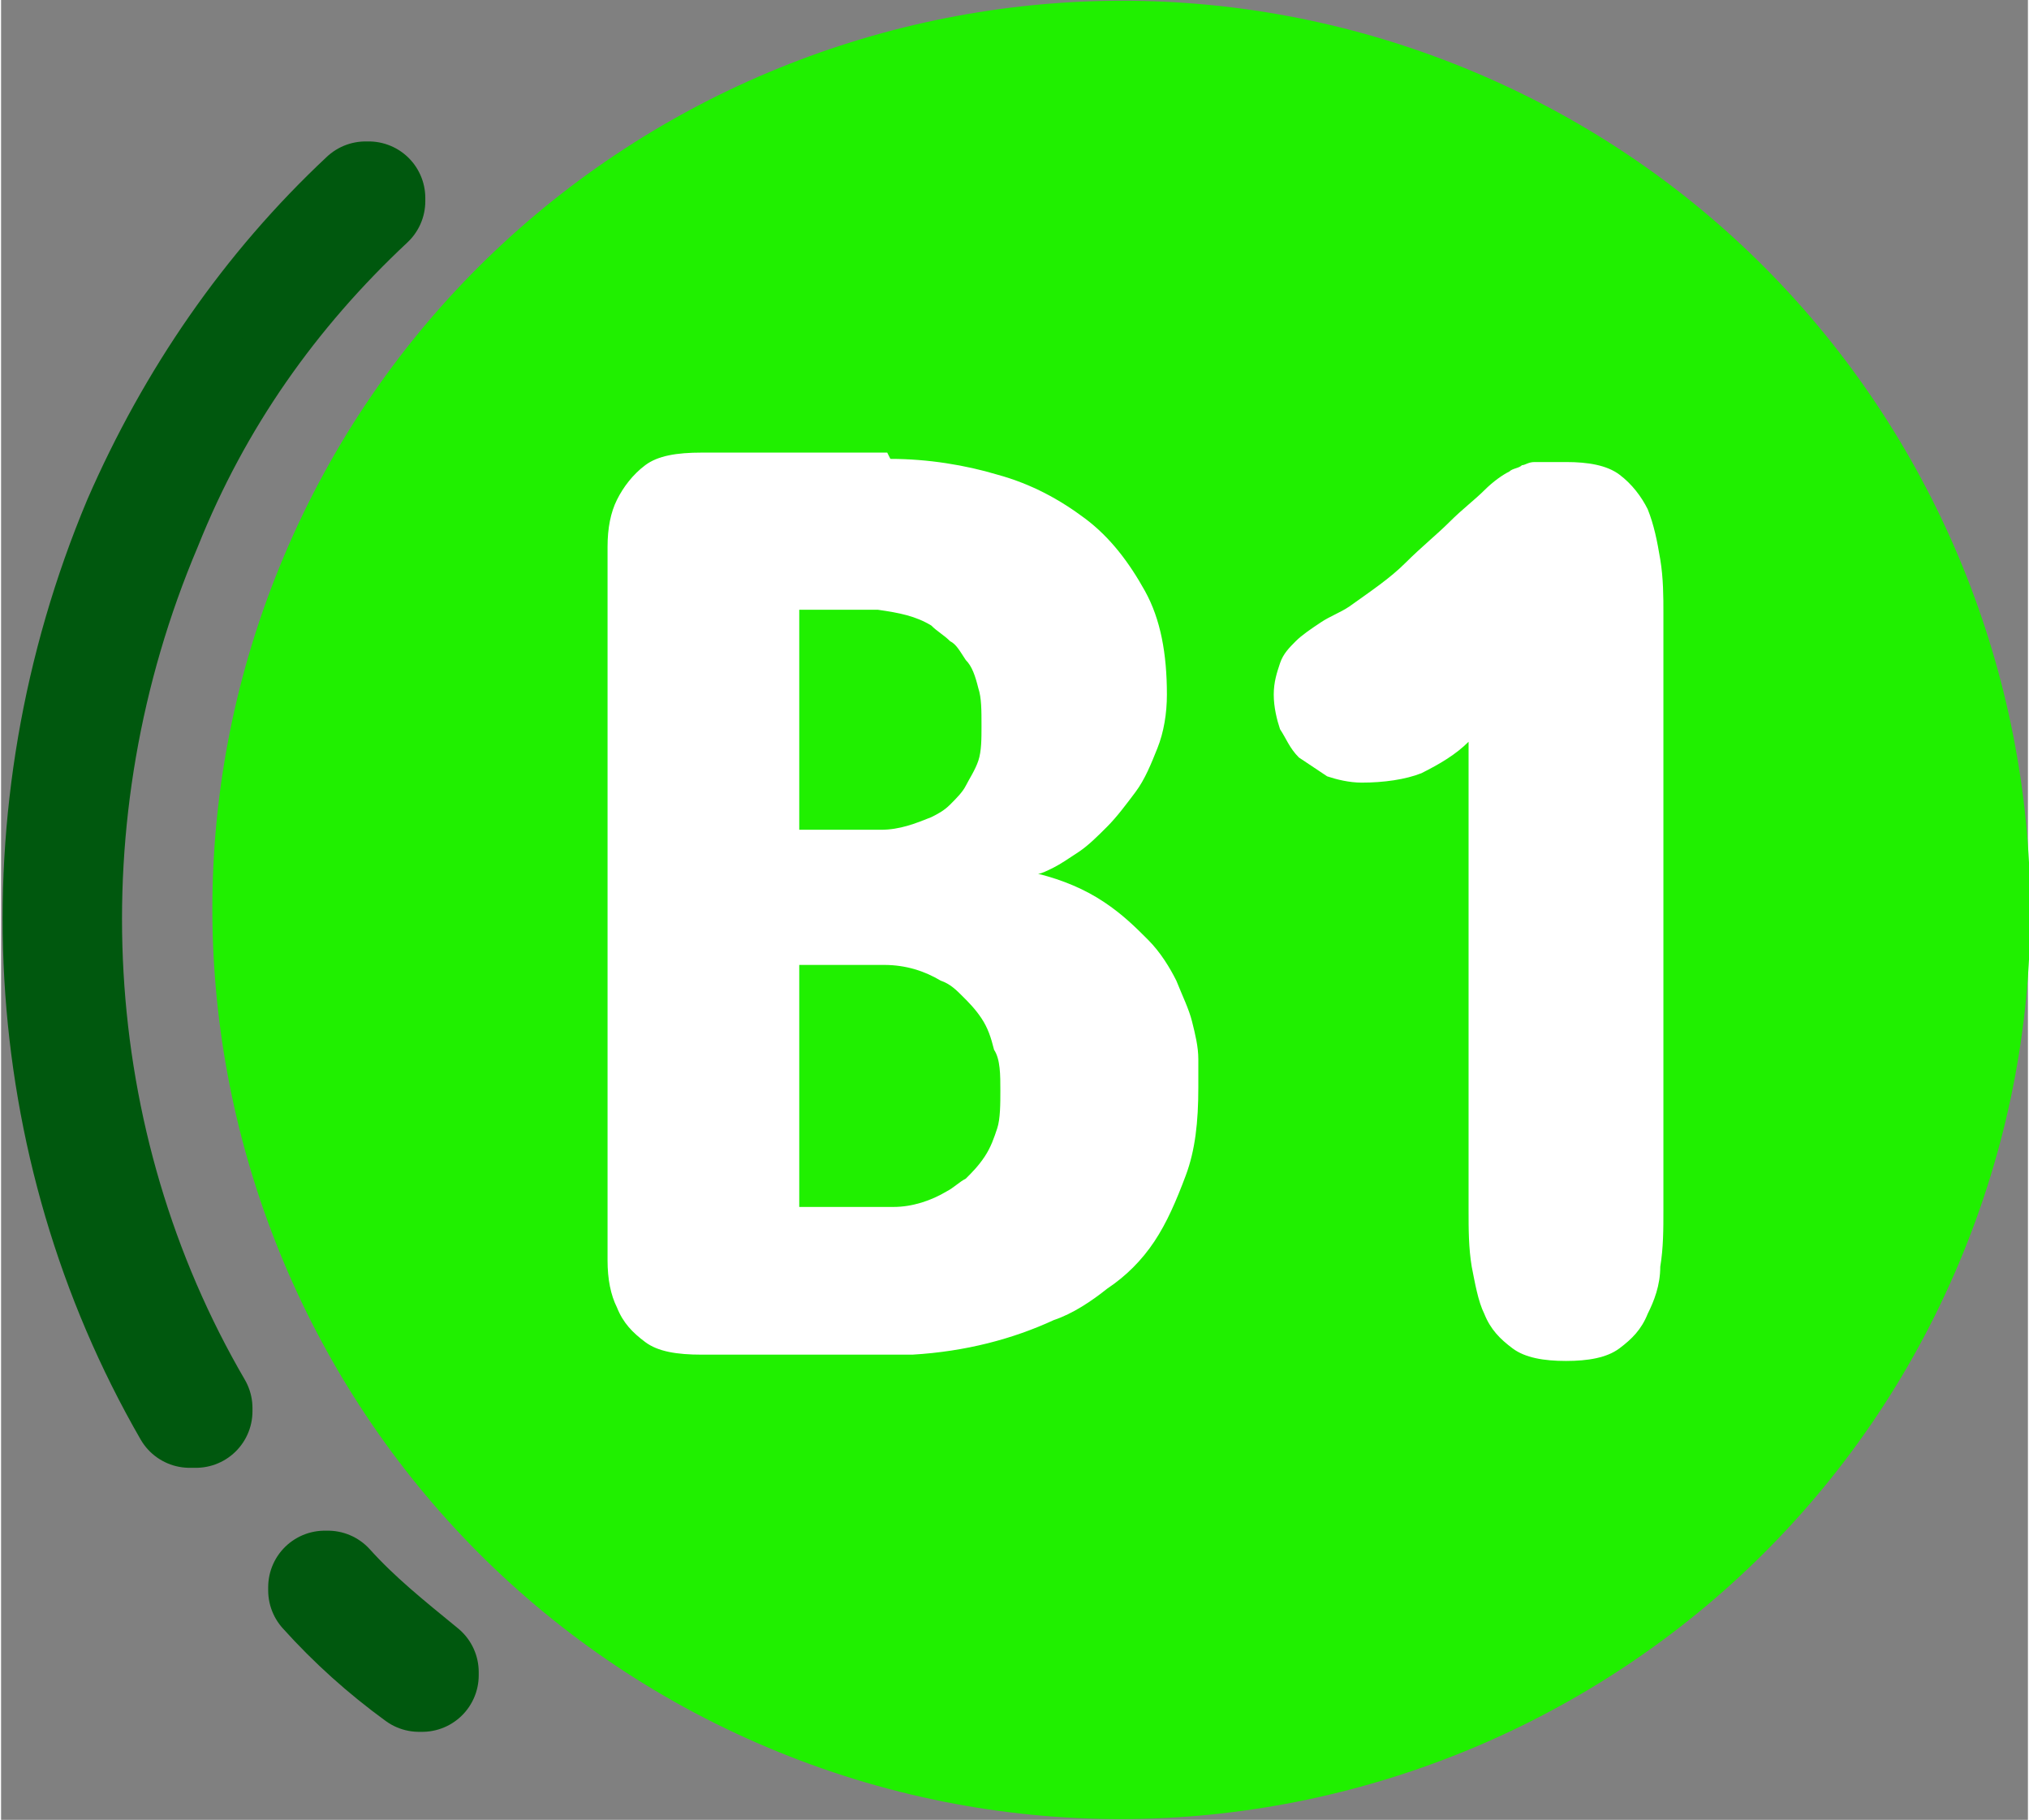 <?xml version="1.0" encoding="UTF-8"?>
<!DOCTYPE svg PUBLIC "-//W3C//DTD SVG 1.1//EN" "http://www.w3.org/Graphics/SVG/1.1/DTD/svg11.dtd">
<!-- Creator: CorelDRAW 2020 (64-Bit) -->
<svg xmlns="http://www.w3.org/2000/svg" xml:space="preserve" width="5.18mm" height="4.645mm" version="1.1" style="shape-rendering:geometricPrecision; text-rendering:geometricPrecision; image-rendering:optimizeQuality; fill-rule:evenodd; clip-rule:evenodd"
viewBox="0 0 6.45 5.79"
 xmlns:xlink="http://www.w3.org/1999/xlink"
 xmlns:xodm="http://www.corel.com/coreldraw/odm/2003">
 <rect x="0" y="0" width="6.45" height="5.79" fill="#808080" stroke="none"/>
 <defs>
  <style type="text/css">
   <![CDATA[
    .str0 {stroke:#00580E;stroke-width:0.36;stroke-linecap:round;stroke-linejoin:round;stroke-miterlimit:10}
    .fil1 {fill:none;fill-rule:nonzero}
    .fil0 {fill:#20F000}
    .fil2 {fill:#00580E;fill-rule:nonzero}
    .fil3 {fill:white;fill-rule:nonzero}
   ]]>
  </style>
 </defs>
 <g id="Capa_x0020_1">
  <path class="fil0" d="M0.9 1.77c0.62,-1.47 2.32,-2.16 3.79,-1.54 1.47,0.62 2.16,2.32 1.54,3.79 -0.62,1.47 -2.32,2.16 -3.79,1.54 -1.47,-0.62 -2.16,-2.32 -1.54,-3.79z"/>
  <g>
   <path class="fil1 str0" d="M1.34 5.33c-0,0 -0,0 -0,0 -0,0 -0.01,0 -0.01,0 -0.11,-0.08 -0.21,-0.17 -0.3,-0.27 -0,-0 -0,-0.01 0,-0.01 0,-0 0.01,-0 0.01,0 0.09,0.1 0.19,0.18 0.3,0.27 0,0 0,0.01 0,0.01z"/>
   <path id="1" class="fil2" d="M1.34 5.33c-0,0 -0,0 -0,0 -0,0 -0.01,0 -0.01,0 -0.11,-0.08 -0.21,-0.17 -0.3,-0.27 -0,-0 -0,-0.01 0,-0.01 0,-0 0.01,-0 0.01,0 0.09,0.1 0.19,0.18 0.3,0.27 0,0 0,0.01 0,0.01z"/>
  </g>
  <g>
   <path class="fil1 str0" d="M0.61 4.49c-0,0 -0,0 -0,0 -0,0 -0.01,0 -0.01,-0 -0.49,-0.85 -0.55,-1.9 -0.16,-2.83 0.17,-0.39 0.41,-0.74 0.72,-1.03 0,-0 0.01,-0 0.01,0 0,0 0,0.01 -0,0.01 -0.31,0.29 -0.55,0.63 -0.71,1.03 -0.39,0.92 -0.33,1.97 0.16,2.81 0,0 0,0 0,0.01z"/>
   <path id="1" class="fil2" d="M0.61 4.49c-0,0 -0,0 -0,0 -0,0 -0.01,0 -0.01,-0 -0.49,-0.85 -0.55,-1.9 -0.16,-2.83 0.17,-0.39 0.41,-0.74 0.72,-1.03 0,-0 0.01,-0 0.01,0 0,0 0,0.01 -0,0.01 -0.31,0.29 -0.55,0.63 -0.71,1.03 -0.39,0.92 -0.33,1.97 0.16,2.81 0,0 0,0 0,0.01z"/>
  </g>
  <path class="fil3" d="M2.83 1.46c0.12,0 0.24,0.02 0.34,0.05 0.11,0.03 0.2,0.08 0.28,0.14 0.08,0.06 0.14,0.14 0.19,0.23 0.05,0.09 0.07,0.2 0.07,0.33 0,0.06 -0.01,0.12 -0.03,0.17 -0.02,0.05 -0.04,0.1 -0.07,0.14 -0.03,0.04 -0.06,0.08 -0.09,0.11 -0.03,0.03 -0.06,0.06 -0.09,0.08 -0.03,0.02 -0.06,0.04 -0.08,0.05 -0.02,0.01 -0.04,0.02 -0.05,0.02 0.08,0.02 0.15,0.05 0.21,0.09 0.06,0.04 0.1,0.08 0.14,0.12 0.04,0.04 0.07,0.09 0.09,0.13 0.02,0.05 0.04,0.09 0.05,0.13 0.01,0.04 0.02,0.08 0.02,0.12 0,0.04 0,0.07 0,0.09 0,0.11 -0.01,0.2 -0.04,0.28 -0.03,0.08 -0.06,0.15 -0.1,0.21 -0.04,0.06 -0.09,0.11 -0.15,0.15 -0.05,0.04 -0.11,0.08 -0.17,0.1 -0.13,0.06 -0.28,0.1 -0.45,0.11l-0.67 0c-0.08,0 -0.14,-0.01 -0.18,-0.04 -0.04,-0.03 -0.07,-0.06 -0.09,-0.11 -0.02,-0.04 -0.03,-0.09 -0.03,-0.15 -0,-0.06 -0,-0.11 -0,-0.17l0 -1.93c0,-0.06 0,-0.12 0,-0.17 0,-0.06 0.01,-0.11 0.03,-0.15 0.02,-0.04 0.05,-0.08 0.09,-0.11 0.04,-0.03 0.1,-0.04 0.18,-0.04l0.59 0zm-0.29 1.61l0 0.77 0.3 0c0.06,-0 0.12,-0.02 0.17,-0.05 0.02,-0.01 0.04,-0.03 0.06,-0.04 0.02,-0.02 0.04,-0.04 0.06,-0.07 0.02,-0.03 0.03,-0.06 0.04,-0.09 0.01,-0.03 0.01,-0.08 0.01,-0.12 0,-0.05 -0,-0.1 -0.02,-0.13 -0.01,-0.04 -0.02,-0.07 -0.04,-0.1 -0.02,-0.03 -0.04,-0.05 -0.06,-0.07 -0.02,-0.02 -0.04,-0.04 -0.07,-0.05 -0.05,-0.03 -0.11,-0.05 -0.18,-0.05l-0.28 0zm0 -1.13l0 0.7 0.26 0c0.06,-0 0.11,-0.02 0.16,-0.04 0.02,-0.01 0.04,-0.02 0.06,-0.04 0.02,-0.02 0.04,-0.04 0.05,-0.06 0.01,-0.02 0.03,-0.05 0.04,-0.08 0.01,-0.03 0.01,-0.07 0.01,-0.11 0,-0.05 -0,-0.09 -0.01,-0.12 -0.01,-0.04 -0.02,-0.07 -0.04,-0.09 -0.02,-0.03 -0.03,-0.05 -0.05,-0.06 -0.02,-0.02 -0.04,-0.03 -0.06,-0.05 -0.05,-0.03 -0.1,-0.04 -0.17,-0.05l-0.25 0zm2.13 0.42c-0.04,0.04 -0.09,0.07 -0.15,0.1 -0.05,0.02 -0.12,0.03 -0.19,0.03 -0.04,0 -0.08,-0.01 -0.11,-0.02 -0.03,-0.02 -0.06,-0.04 -0.09,-0.06 -0.03,-0.03 -0.04,-0.06 -0.06,-0.09 -0.01,-0.03 -0.02,-0.07 -0.02,-0.11 0,-0.04 0.01,-0.07 0.02,-0.1 0.01,-0.03 0.03,-0.05 0.05,-0.07 0.02,-0.02 0.05,-0.04 0.08,-0.06 0.03,-0.02 0.06,-0.03 0.09,-0.05 0.07,-0.05 0.13,-0.09 0.18,-0.14 0.05,-0.05 0.1,-0.09 0.14,-0.13 0.04,-0.04 0.08,-0.07 0.11,-0.1 0.03,-0.03 0.06,-0.05 0.08,-0.06 0.01,-0.01 0.03,-0.01 0.04,-0.02 0.01,-0 0.02,-0.01 0.04,-0.01 0.01,-0 0.03,-0 0.04,-0 0.02,-0 0.03,-0 0.06,-0 0.07,0 0.13,0.01 0.17,0.04 0.04,0.03 0.07,0.07 0.09,0.11 0.02,0.05 0.03,0.1 0.04,0.16 0.01,0.06 0.01,0.12 0.01,0.17l0 1.9c0,0.06 -0,0.12 -0.01,0.18 -0,0.06 -0.02,0.11 -0.04,0.15 -0.02,0.05 -0.05,0.08 -0.09,0.11 -0.04,0.03 -0.1,0.04 -0.17,0.04 -0.07,0 -0.13,-0.01 -0.17,-0.04 -0.04,-0.03 -0.07,-0.06 -0.09,-0.11 -0.02,-0.04 -0.03,-0.1 -0.04,-0.15 -0.01,-0.06 -0.01,-0.12 -0.01,-0.18l0 -1.49z"/>
 </g>
</svg>

